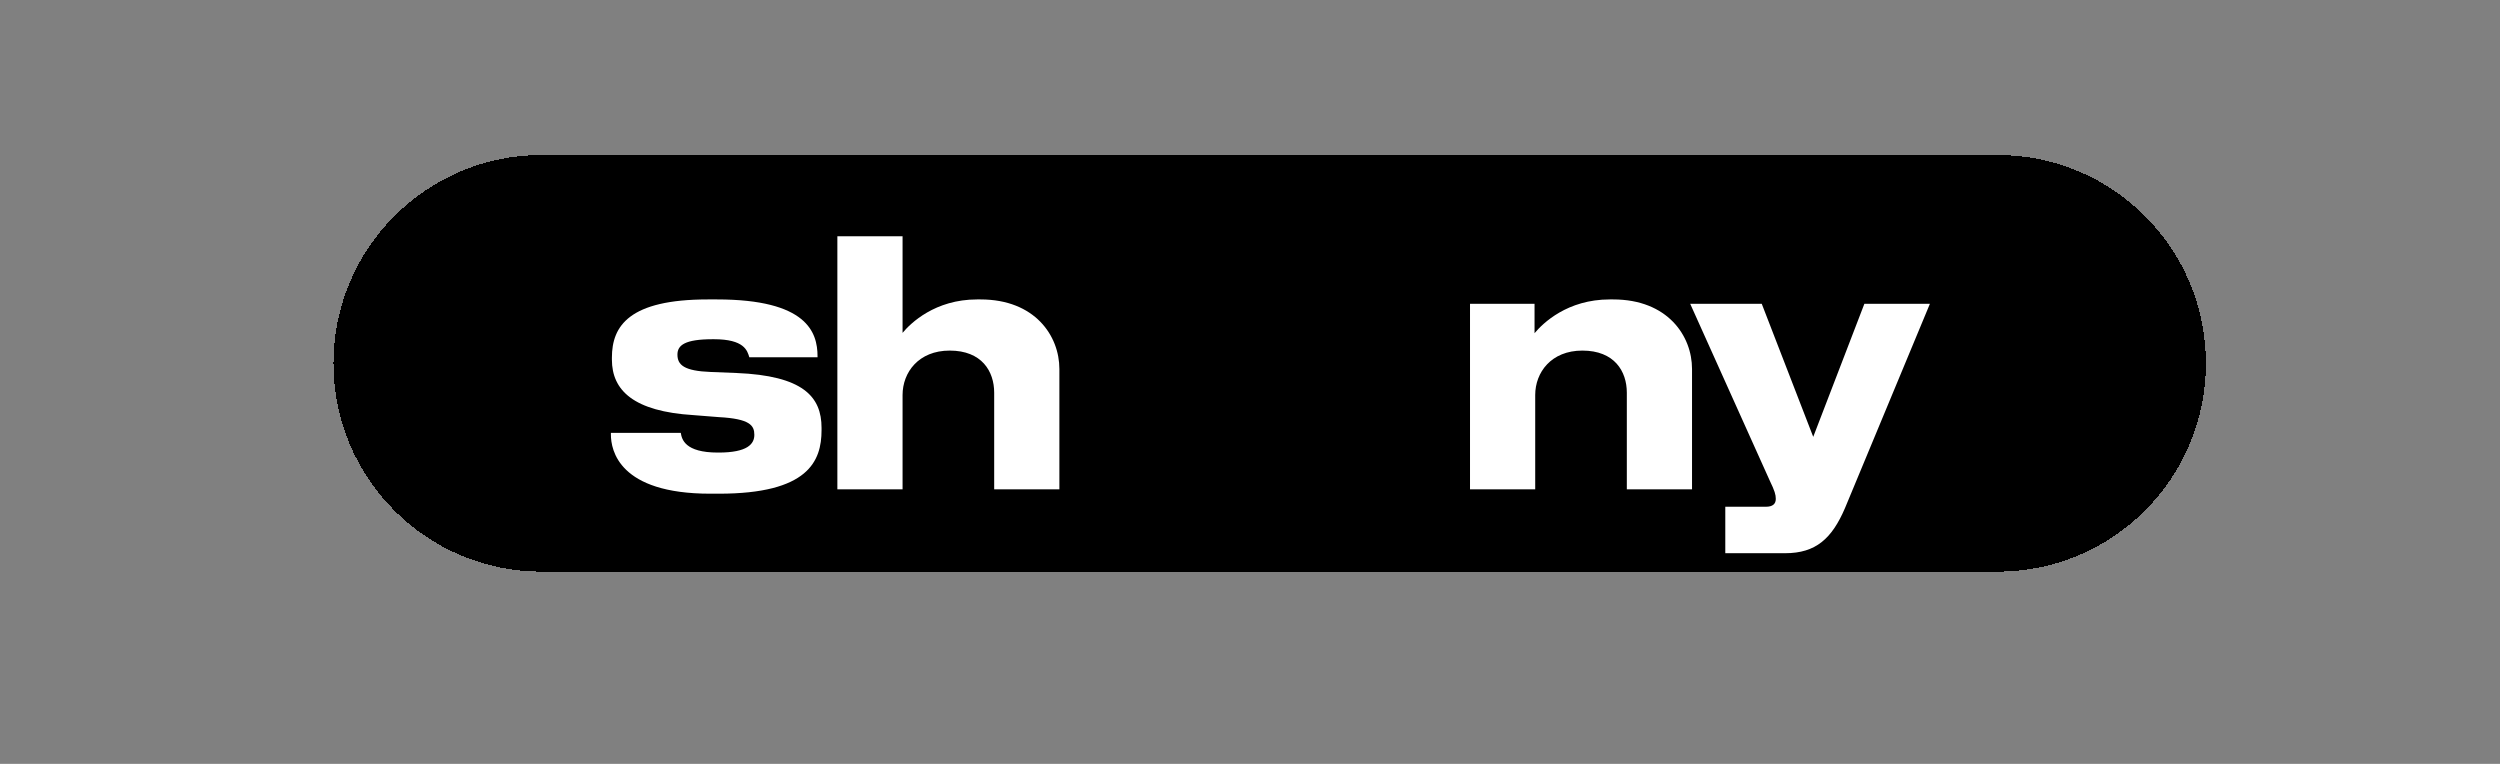 <?xml version="1.0" encoding="UTF-8"?> <svg xmlns="http://www.w3.org/2000/svg" viewBox="1757 2425.74 486 148.502" width="486" height="148.502"><rect x="1757" y="2425.74" width="486" height="148.502" fill="#808080" stroke="none"/><path fill="url(#tSvgGradient76983d080e)" stroke="none" fill-opacity="1" stroke-width="1.176" stroke-opacity="1" baseline-shift="baseline" color="rgb(51, 51, 51)" font-size-adjust="none" shape-rendering="crispEdges" id="tSvg876719cf2f" d="M 1821.828 2496.369 C 1821.828 2474.001 1839.96 2455.869 1862.328 2455.869 C 1956.661 2455.869 2050.994 2455.869 2145.328 2455.869 C 2167.696 2455.869 2185.828 2474.001 2185.828 2496.369 C 2185.828 2496.369 2185.828 2496.369 2185.828 2496.369 C 2185.828 2518.736 2167.696 2536.869 2145.328 2536.869 C 2050.994 2536.869 1956.661 2536.869 1862.328 2536.869 C 1839.96 2536.869 1821.828 2518.736 1821.828 2496.369C 1821.828 2496.369 1821.828 2496.369 1821.828 2496.369Z"></path><path fill="url(#tSvgGradienta683f16383)" stroke="none" fill-opacity="1" stroke-width="1.176" stroke-opacity="1" baseline-shift="baseline" clip-rule="evenodd" color="rgb(51, 51, 51)" fill-rule="evenodd" font-size-adjust="none" shape-rendering="crispEdges" id="tSvg9bd5f567a6" d="M 2145.328 2456.869 C 2050.994 2456.869 1956.661 2456.869 1862.328 2456.869 C 1840.512 2456.869 1822.828 2474.554 1822.828 2496.369 C 1822.828 2518.184 1840.512 2535.869 1862.328 2535.869 C 1956.661 2535.869 2050.994 2535.869 2145.328 2535.869 C 2167.143 2535.869 2184.828 2518.184 2184.828 2496.369C 2184.828 2474.554 2167.143 2456.869 2145.328 2456.869Z M 1862.328 2455.869 C 1839.96 2455.869 1821.828 2474.001 1821.828 2496.369 C 1821.828 2518.736 1839.96 2536.869 1862.328 2536.869 C 1956.661 2536.869 2050.994 2536.869 2145.328 2536.869 C 2167.696 2536.869 2185.828 2518.736 2185.828 2496.369 C 2185.828 2474.001 2167.696 2455.869 2145.328 2455.869C 2050.994 2455.869 1956.661 2455.869 1862.328 2455.869Z"></path><path fill="white" stroke="none" fill-opacity="1" stroke-width="1.176" stroke-opacity="1" baseline-shift="baseline" color="rgb(51, 51, 51)" font-size-adjust="none" id="tSvgcb11b6bdcc" d="M 2092.397 2533.284 C 2092.397 2530.272 2092.397 2527.26 2092.397 2524.249 C 2095.04 2524.249 2097.683 2524.249 2100.327 2524.249 C 2101.562 2524.249 2102.212 2523.729 2102.212 2522.754 C 2102.212 2522.732 2102.212 2522.71 2102.212 2522.689 C 2102.212 2521.909 2102.017 2521.194 2101.042 2519.179 C 2095.885 2507.717 2090.728 2496.255 2085.572 2484.794 C 2090.208 2484.794 2094.845 2484.794 2099.482 2484.794 C 2102.818 2493.417 2106.155 2502.04 2109.492 2510.664 C 2112.807 2502.04 2116.122 2493.417 2119.437 2484.794 C 2123.683 2484.794 2127.93 2484.794 2132.177 2484.794 C 2126.673 2498.032 2121.17 2511.27 2115.667 2524.509 C 2113.132 2530.424 2110.012 2533.284 2104.032 2533.284C 2100.153 2533.284 2096.275 2533.284 2092.397 2533.284Z"></path><path fill="white" stroke="none" fill-opacity="1" stroke-width="1.176" stroke-opacity="1" baseline-shift="baseline" color="rgb(51, 51, 51)" font-size-adjust="none" id="tSvg26aa6782a1" d="M 2042.77 2520.869 C 2042.77 2508.844 2042.77 2496.819 2042.77 2484.794 C 2046.951 2484.794 2051.133 2484.794 2055.315 2484.794 C 2055.315 2486.7 2055.315 2488.607 2055.315 2490.514 C 2056.94 2488.564 2061.685 2483.949 2069.94 2483.949 C 2070.156 2483.949 2070.373 2483.949 2070.59 2483.949 C 2081.185 2483.949 2085.93 2491.034 2085.93 2497.469 C 2085.93 2505.269 2085.93 2513.069 2085.93 2520.869 C 2081.705 2520.869 2077.48 2520.869 2073.255 2520.869 C 2073.255 2514.607 2073.255 2508.345 2073.255 2502.084 C 2073.255 2497.924 2070.85 2493.894 2064.61 2493.894 C 2058.565 2493.894 2055.445 2498.119 2055.445 2502.539 C 2055.445 2508.649 2055.445 2514.759 2055.445 2520.869C 2051.22 2520.869 2046.995 2520.869 2042.77 2520.869Z"></path><path fill="white" stroke="none" fill-opacity="1" stroke-width="1.176" stroke-opacity="1" baseline-shift="baseline" color="rgb(51, 51, 51)" font-size-adjust="none" id="tSvg11869f8fcac" d="M 1919.784 2520.869 C 1919.784 2504.467 1919.784 2488.065 1919.784 2471.664 C 1924.009 2471.664 1928.234 2471.664 1932.459 2471.664 C 1932.459 2477.925 1932.459 2484.187 1932.459 2490.449 C 1934.019 2488.564 1938.764 2483.949 1946.954 2483.949 C 1947.17 2483.949 1947.387 2483.949 1947.604 2483.949 C 1958.199 2483.949 1962.944 2491.034 1962.944 2497.469 C 1962.944 2505.269 1962.944 2513.069 1962.944 2520.869 C 1958.719 2520.869 1954.494 2520.869 1950.269 2520.869 C 1950.269 2514.607 1950.269 2508.345 1950.269 2502.084 C 1950.269 2497.924 1947.864 2493.894 1941.624 2493.894 C 1935.579 2493.894 1932.459 2498.119 1932.459 2502.539 C 1932.459 2508.649 1932.459 2514.759 1932.459 2520.869C 1928.234 2520.869 1924.009 2520.869 1919.784 2520.869Z"></path><path fill="white" stroke="none" fill-opacity="1" stroke-width="1.176" stroke-opacity="1" baseline-shift="baseline" color="rgb(51, 51, 51)" font-size-adjust="none" id="tSvg11de83e95da" d="M 1896.754 2521.714 C 1896.19 2521.714 1895.627 2521.714 1895.064 2521.714 C 1877.319 2521.714 1875.759 2513.264 1875.759 2510.209 C 1875.759 2510.1 1875.759 2509.992 1875.759 2509.884 C 1880.287 2509.884 1884.815 2509.884 1889.344 2509.884 C 1889.539 2511.119 1890.124 2513.719 1896.559 2513.719 C 1896.602 2513.719 1896.645 2513.719 1896.689 2513.719 C 1902.344 2513.719 1903.644 2512.029 1903.644 2510.274 C 1903.644 2508.454 1902.799 2507.154 1896.754 2506.829 C 1895.107 2506.699 1893.46 2506.569 1891.814 2506.439 C 1880.179 2505.724 1875.954 2501.629 1875.954 2495.649 C 1875.954 2495.519 1875.954 2495.389 1875.954 2495.259 C 1875.954 2489.084 1879.334 2483.949 1894.609 2483.949 C 1895.194 2483.949 1895.779 2483.949 1896.364 2483.949 C 1913.849 2483.949 1915.929 2490.319 1915.929 2494.999 C 1915.929 2495.064 1915.929 2495.129 1915.929 2495.194 C 1911.509 2495.194 1907.089 2495.194 1902.669 2495.194 C 1902.279 2493.894 1901.694 2491.684 1895.779 2491.684 C 1895.714 2491.684 1895.649 2491.684 1895.584 2491.684 C 1890.124 2491.684 1888.694 2492.854 1888.694 2494.674 C 1888.694 2496.689 1889.994 2497.859 1895.194 2498.054 C 1896.84 2498.119 1898.487 2498.184 1900.134 2498.249 C 1913.134 2498.769 1916.709 2502.864 1916.709 2508.909 C 1916.709 2509.06 1916.709 2509.212 1916.709 2509.364C 1916.709 2515.409 1914.109 2521.714 1896.754 2521.714Z"></path><path fill="url(#tSvgGradient12b82971601)" stroke="none" fill-opacity="1" stroke-width="1.176" stroke-opacity="1" baseline-shift="baseline" color="rgb(51, 51, 51)" font-size-adjust="none" id="tSvgb120beea04" d="M 2040.471 2471.664 C 2040.471 2474.697 2040.471 2477.73 2040.471 2480.764 C 2036.159 2480.764 2031.847 2480.764 2027.536 2480.764 C 2027.536 2477.73 2027.536 2474.697 2027.536 2471.664C 2031.847 2471.664 2036.159 2471.664 2040.471 2471.664Z M 2040.342 2484.794 C 2040.342 2496.819 2040.342 2508.844 2040.342 2520.869 C 2036.116 2520.869 2031.891 2520.869 2027.666 2520.869 C 2027.666 2508.844 2027.666 2496.819 2027.666 2484.794C 2031.891 2484.794 2036.116 2484.794 2040.342 2484.794Z"></path><path fill="url(#tSvgGradient10b09f257f3)" stroke="none" fill-opacity="1" stroke-width="1.176" stroke-opacity="1" baseline-shift="baseline" color="rgb(51, 51, 51)" font-size-adjust="none" id="tSvg3a8418c2cc" d="M 2003.614 2501.954 C 2000.689 2495.389 1997.764 2488.824 1994.839 2482.259 C 1992 2488.824 1989.162 2495.389 1986.324 2501.954C 1992.087 2501.954 1997.85 2501.954 2003.614 2501.954Z M 2012.064 2520.869 C 2010.742 2517.879 2009.42 2514.889 2008.099 2511.899 C 1999.389 2511.899 1990.679 2511.899 1981.969 2511.899 C 1980.669 2514.889 1979.369 2517.879 1978.069 2520.869 C 1973.584 2520.869 1969.099 2520.869 1964.614 2520.869 C 1971.764 2504.749 1978.914 2488.629 1986.064 2472.509 C 1992.044 2472.509 1998.024 2472.509 2004.004 2472.509 C 2011.479 2488.629 2018.954 2504.749 2026.429 2520.869C 2021.64 2520.869 2016.852 2520.869 2012.064 2520.869Z"></path><defs><linearGradient id="tSvgGradient76983d080e" x1="1999.9" x2="2002.898" y1="2450.109" y2="2542.786" baseline-shift="baseline" color="rgb(51, 51, 51)" fill="rgb(0, 0, 0)" font-size-adjust="none" stroke-width="1.176" gradientUnits="userSpaceOnUse"><stop offset="0" stop-color="hsl(0,0%,100%)" stop-opacity="0.08"></stop><stop offset="1" stop-color="hsl(0,0%,100%)" stop-opacity="0.1"></stop></linearGradient><radialGradient id="tSvgGradient16d75c82785" x1="NaN" x2="NaN" y1="NaN" y2="NaN" baseline-shift="baseline" color="rgb(51, 51, 51)" fill="rgb(0, 0, 0)" font-size-adjust="none" stroke-width="1.176" cx="0.5" cy="0.5" r="1" gradientUnits="objectBoundingBox" gradientTransform="translate(0.5 0.3) rotate(-90) scale(0.314 1.744)"><stop offset="0" stop-color="hsl(201.42,85.14%,29.02%)" stop-opacity="1"></stop><stop offset="0.335" stop-color="hsl(180,100%,0.39%)" stop-opacity="0"></stop></radialGradient><linearGradient id="tSvgGradienta683f16383" x1="2080.905" x2="2107.488" y1="2404.796" y2="2484.721" baseline-shift="baseline" color="rgb(51, 51, 51)" fill="rgb(0, 0, 0)" font-size-adjust="none" stroke-width="1.176" gradientUnits="userSpaceOnUse"><stop offset="0" stop-color="hsl(0,0%,100%)" stop-opacity="1"></stop><stop offset="1" stop-color="hsl(0,0%,100%)" stop-opacity="0.18"></stop></linearGradient><linearGradient id="tSvgGradient12b82971601" x1="1977.527" x2="2057.846" y1="2443.144" y2="2471.623" baseline-shift="baseline" color="rgb(51, 51, 51)" fill="rgb(0, 0, 0)" font-size-adjust="none" stroke-width="1.176" gradientUnits="userSpaceOnUse"><stop offset="0" stop-color="hsl(179.28,58.04%,28.04%)" stop-opacity="1"></stop><stop offset="0.317" stop-color="hsl(158.724,30.69%,60.39%)" stop-opacity="1"></stop><stop offset="0.632" stop-color="hsl(202.428,44%,44.12%)" stop-opacity="1"></stop><stop offset="0.972" stop-color="hsl(291.924,49.17%,35.49%)" stop-opacity="1"></stop></linearGradient><linearGradient id="tSvgGradient10b09f257f3" x1="1976.527" x2="2056.846" y1="2443.144" y2="2471.623" baseline-shift="baseline" color="rgb(51, 51, 51)" fill="rgb(0, 0, 0)" font-size-adjust="none" stroke-width="1.176" gradientUnits="userSpaceOnUse"><stop offset="0" stop-color="hsl(179.28,58.04%,28.04%)" stop-opacity="1"></stop><stop offset="0.317" stop-color="hsl(158.724,30.69%,60.39%)" stop-opacity="1"></stop><stop offset="0.632" stop-color="hsl(202.428,44%,44.12%)" stop-opacity="1"></stop><stop offset="0.972" stop-color="hsl(291.924,49.17%,35.49%)" stop-opacity="1"></stop></linearGradient></defs></svg> 
